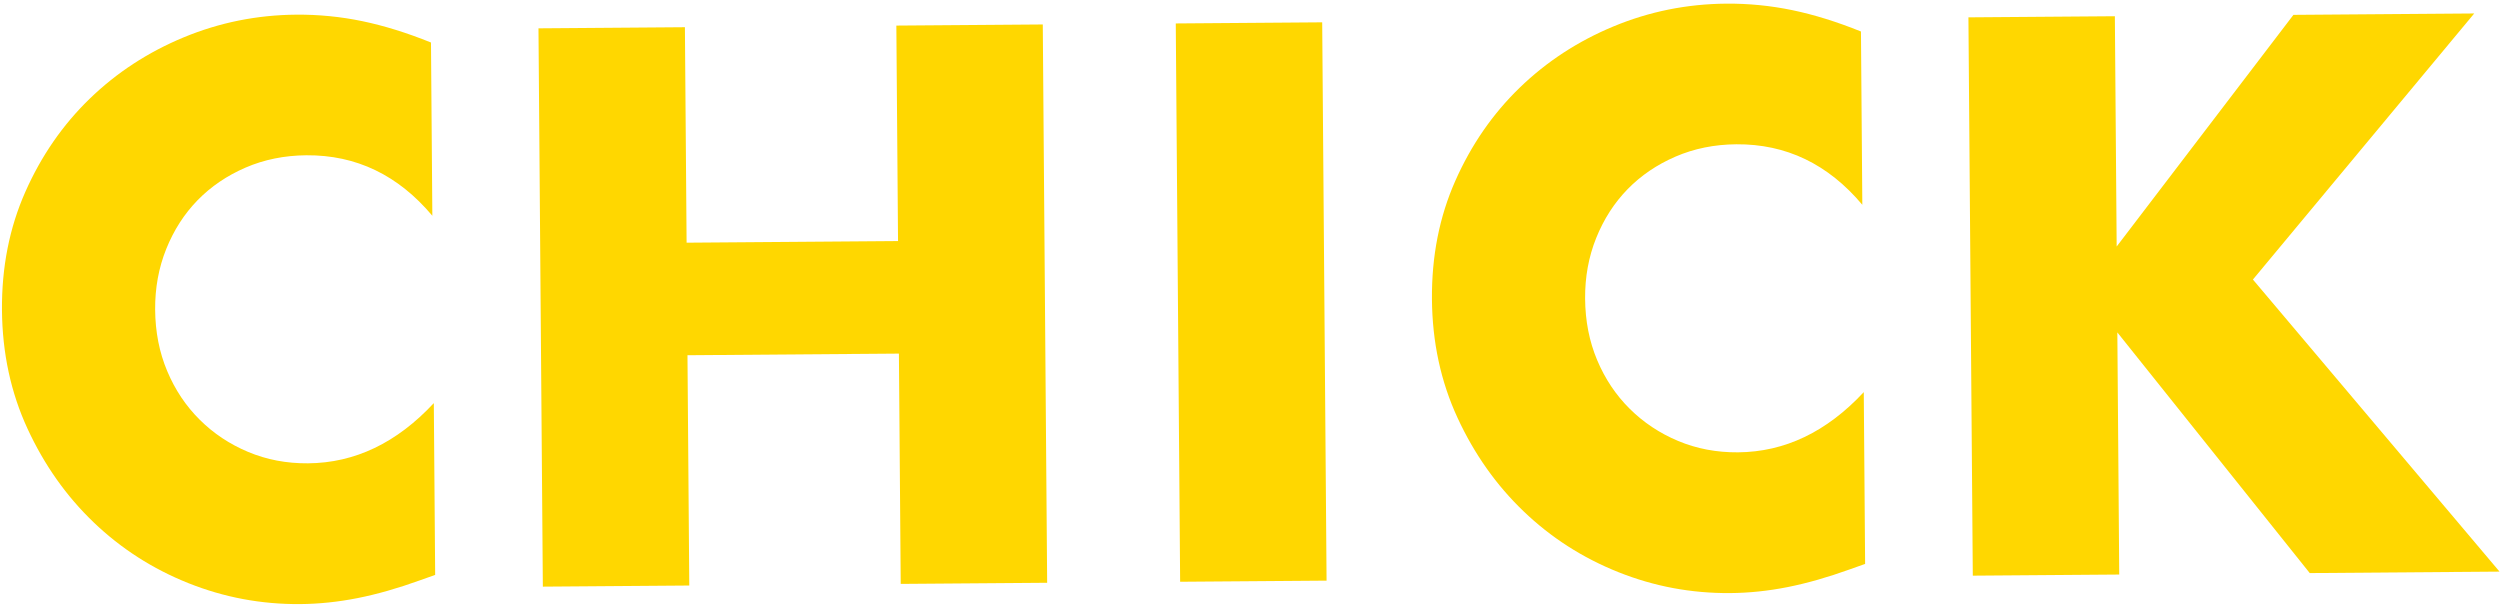 <svg width="596" height="145" viewBox="0 0 596 145" fill="none" xmlns="http://www.w3.org/2000/svg">
<path d="M103.073 51.44C94.919 41.735 84.908 36.926 73.036 37.018C67.809 37.057 62.979 38.039 58.541 39.955C54.102 41.874 50.294 44.463 47.113 47.721C43.933 50.985 41.439 54.857 39.635 59.343C37.828 63.831 36.947 68.663 36.986 73.84C37.028 79.135 37.985 84.014 39.863 88.471C41.737 92.932 44.321 96.795 47.614 100.062C50.904 103.334 54.755 105.895 59.163 107.742C63.57 109.591 68.327 110.495 73.433 110.456C84.593 110.369 94.59 105.588 103.422 96.104L103.743 137.057L100.191 138.321C94.863 140.243 89.887 141.666 85.263 142.583C80.638 143.501 76.067 143.978 71.558 144.014C62.295 144.087 53.404 142.416 44.89 139.013C36.373 135.607 28.852 130.781 22.333 124.532C15.812 118.286 10.56 110.852 6.574 102.232C2.586 93.61 0.551 84.181 0.469 73.943C0.388 63.706 2.245 54.307 6.037 45.744C9.828 37.182 14.934 29.787 21.36 23.558C27.782 17.329 35.255 12.447 43.778 8.91C52.3 5.376 61.251 3.568 70.632 3.496C75.974 3.454 81.235 3.975 86.408 5.052C91.581 6.132 97.028 7.825 102.747 10.135L103.071 51.443L103.073 51.44Z" fill="#FFD700"/>
<path d="M163.685 57.857L214.092 57.469L213.69 6.1L248.599 5.832L249.641 138.933L214.731 139.201L214.3 84.299L163.894 84.687L164.324 139.589L129.414 139.856L128.373 6.755L163.283 6.487L163.685 57.857Z" fill="#FFD700"/>
<path d="M315.212 5.322L316.254 138.424L281.344 138.691L280.303 5.59L315.212 5.322Z" fill="#FFD700"/>
<path d="M443.977 48.82C435.823 39.115 425.811 34.306 413.939 34.398C408.713 34.437 403.883 35.419 399.444 37.335C395.005 39.254 391.197 41.843 388.017 45.101C384.836 48.365 382.342 52.237 380.538 56.723C378.731 61.211 377.85 66.043 377.89 71.22C377.932 76.515 378.886 81.394 380.763 85.851C382.638 90.312 385.219 94.175 388.515 97.442C391.805 100.714 395.656 103.275 400.063 105.122C404.471 106.971 409.228 107.875 414.333 107.836C425.493 107.749 435.491 102.968 444.323 93.484L444.644 134.437L441.092 135.701C435.764 137.623 430.788 139.045 426.163 139.963C421.539 140.881 416.971 141.358 412.459 141.391C403.196 141.461 394.305 139.793 385.79 136.387C377.273 132.981 369.753 128.155 363.234 121.906C356.712 115.661 351.46 108.226 347.475 99.607C343.489 90.987 341.454 81.558 341.376 71.318C341.294 61.08 343.152 51.682 346.943 43.118C350.734 34.557 355.84 27.162 362.266 20.933C368.689 14.703 376.161 9.822 384.684 6.285C393.207 2.75 402.157 0.942 411.538 0.87C416.881 0.828 422.141 1.35 427.314 2.427C432.488 3.506 437.934 5.199 443.653 7.509L443.977 48.817L443.977 48.82Z" fill="#FFD700"/>
<path d="M504.614 58.771L546.754 3.543L589.857 3.211L537.094 66.64L595.886 136.273L550.644 136.622L504.774 79.246L505.225 136.97L470.315 137.238L469.273 4.137L504.183 3.869L504.614 58.771Z" fill="#FFD700"/>
</svg>
